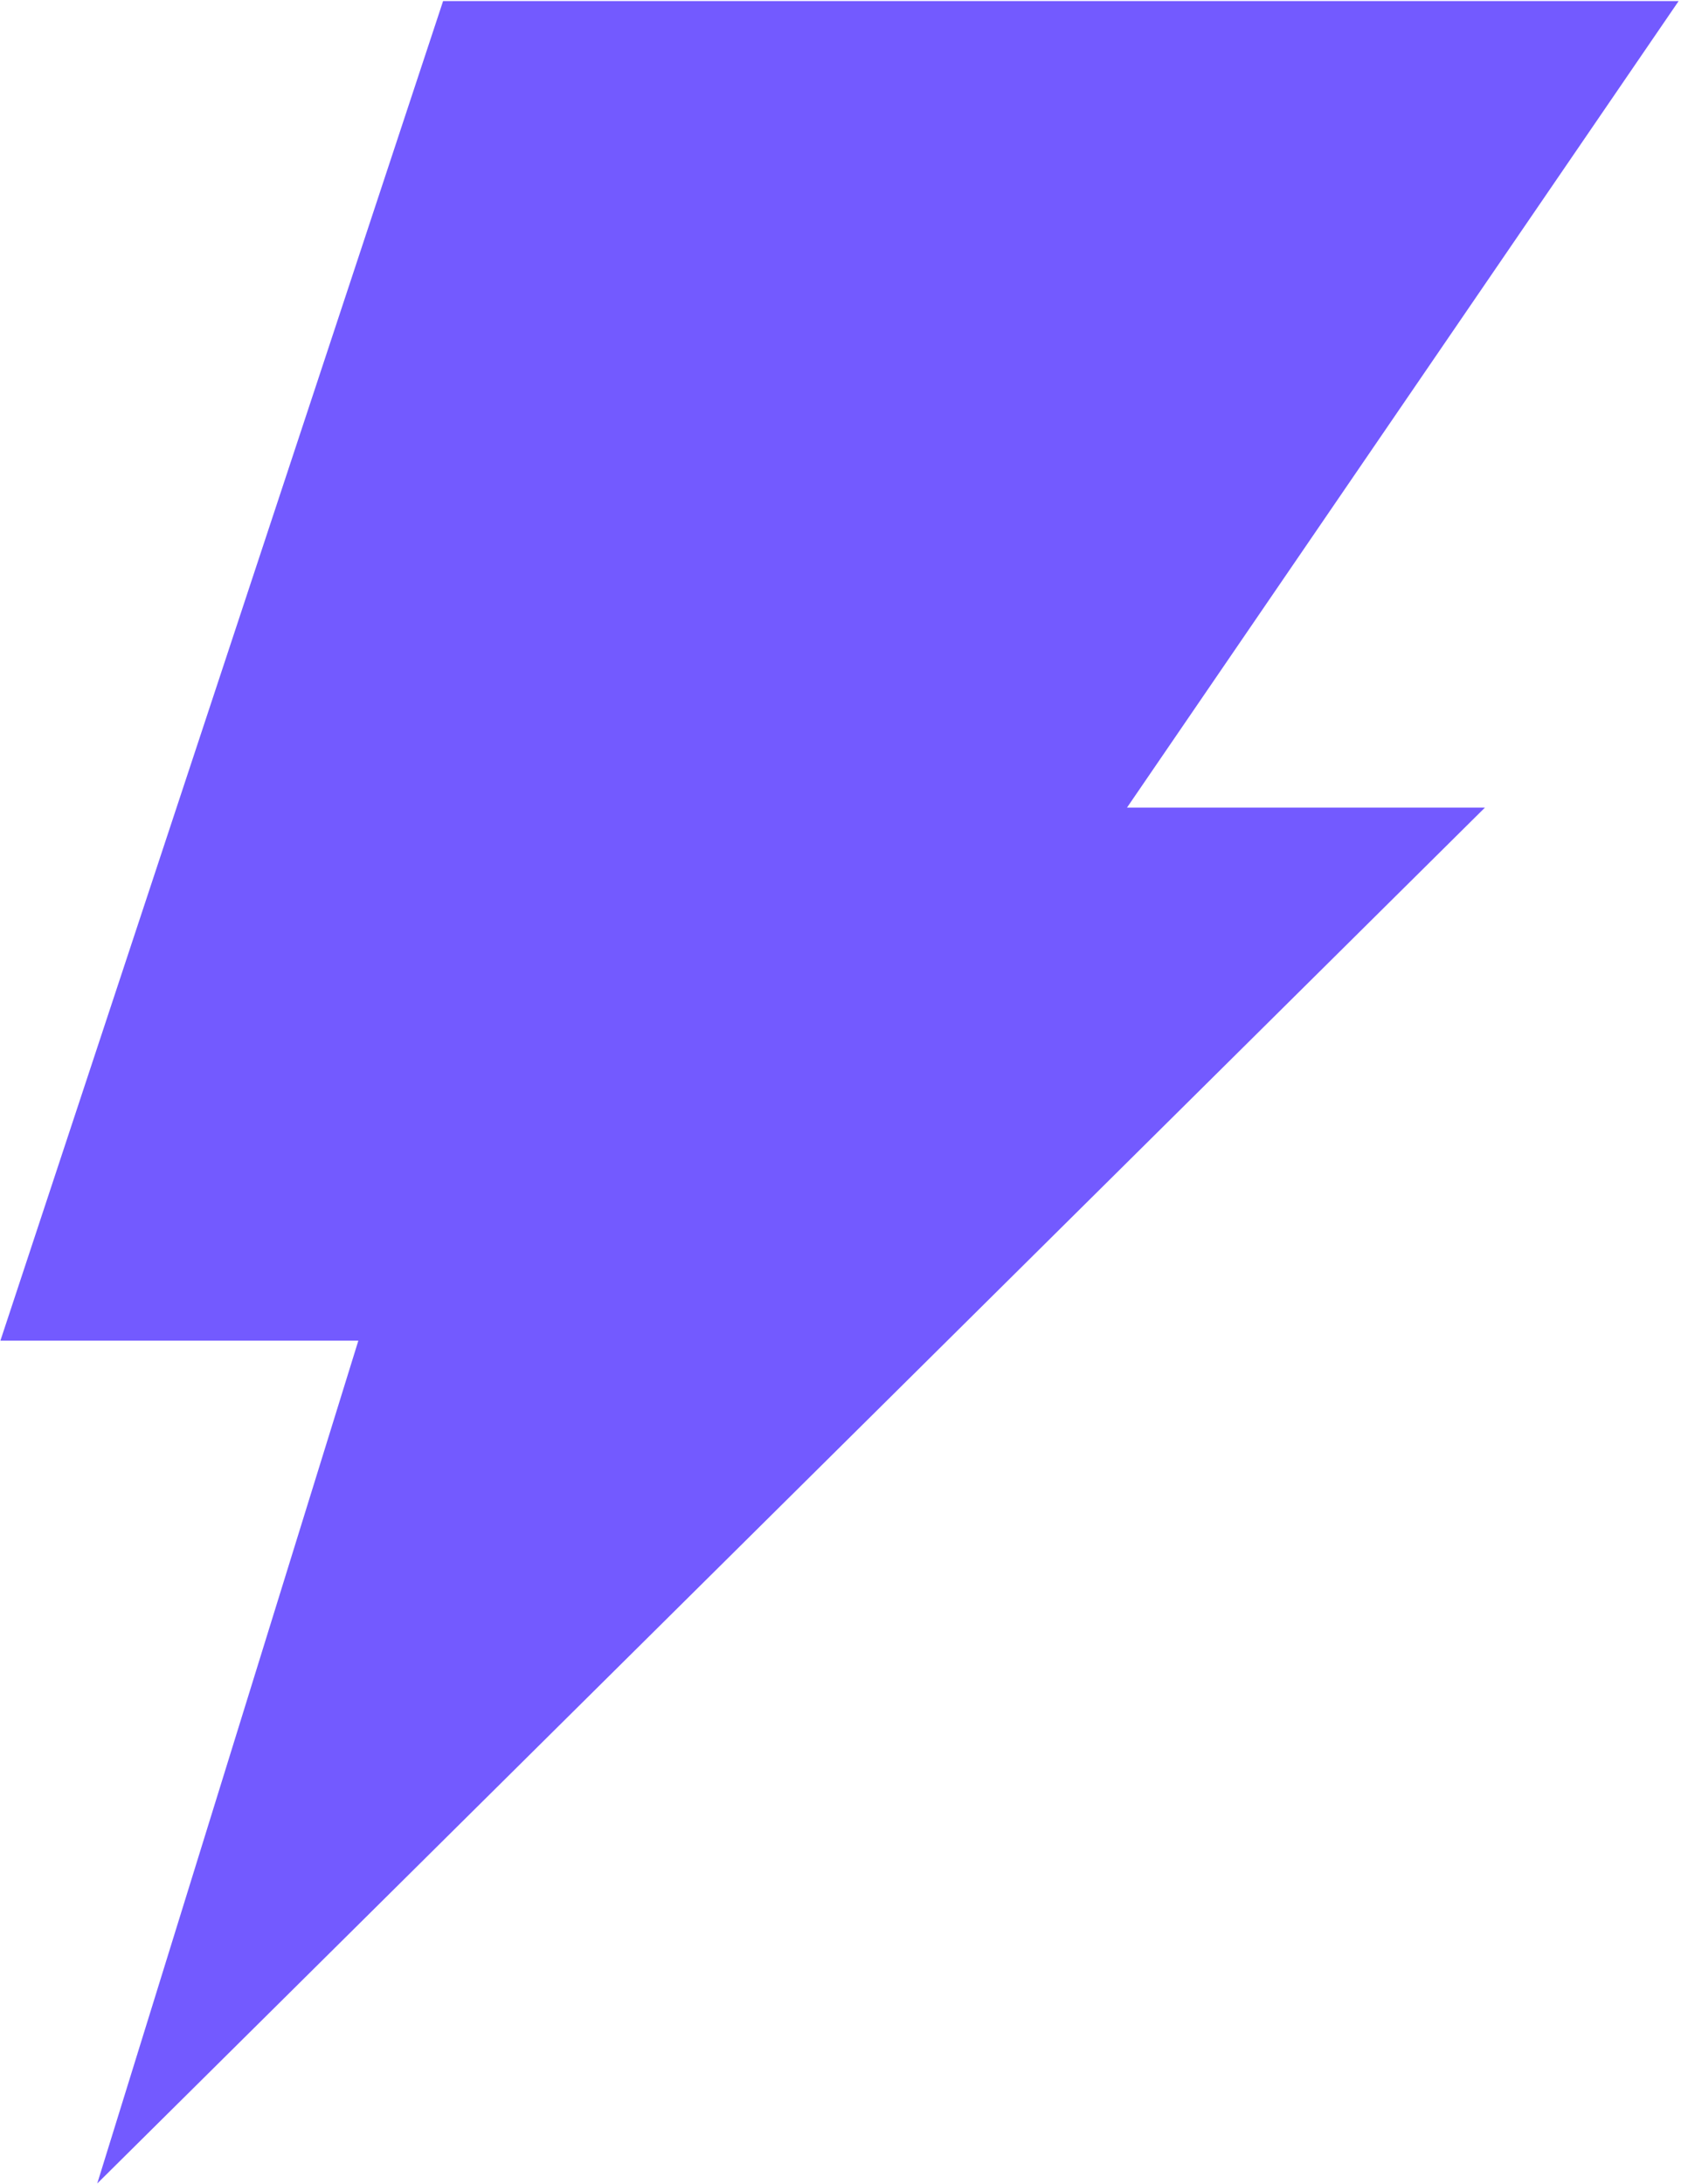 <?xml version="1.0" encoding="UTF-8"?> <svg xmlns="http://www.w3.org/2000/svg" width="425" height="552" viewBox="0 0 425 552" fill="none"><path d="M112.024 0.274L424.401 0.274L284.935 204.113H375.435L24.584 551.863L90.601 338.839H0.101L112.024 0.274Z" fill="#735AFF"></path></svg> 